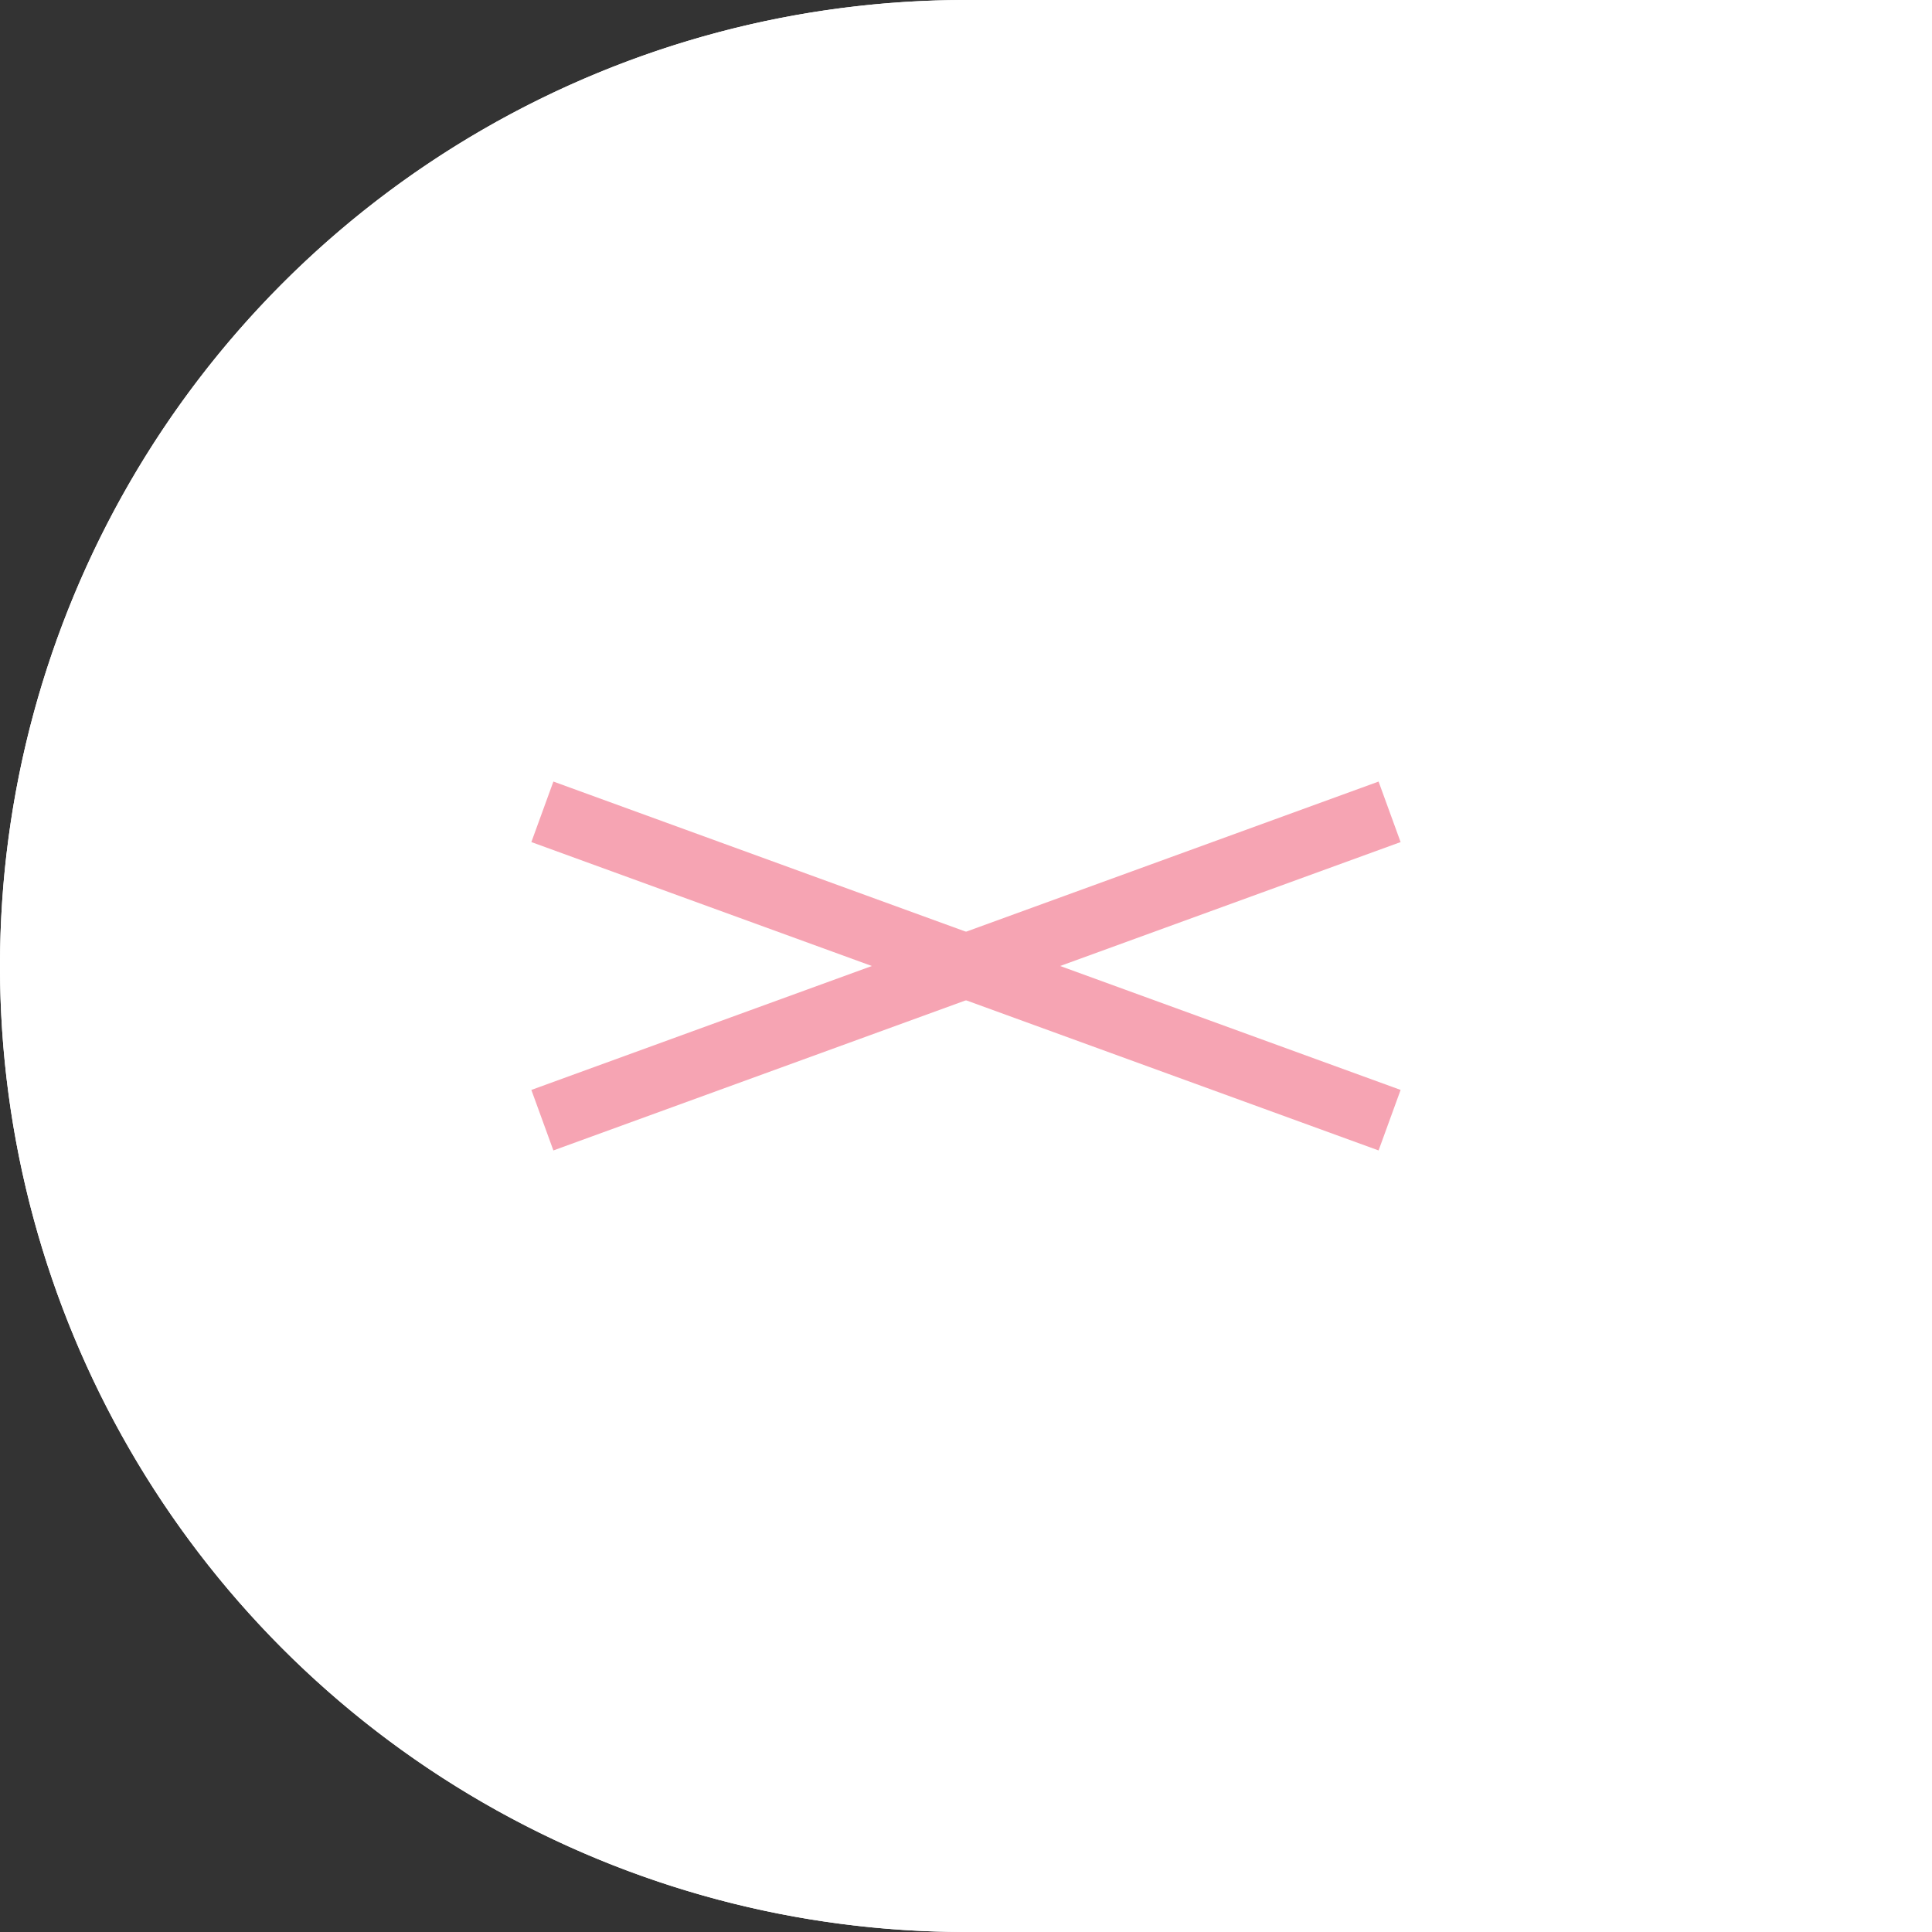 <svg xmlns="http://www.w3.org/2000/svg" width="60" height="60"><rect width="100%" height="100%" fill="#333333" stroke="none"/><g id="sp_menu-cls" transform="translate(-290 -10)"><path id="長方形_806" data-name="長方形 806" d="M30 0h30v60H30A30 30 0 0 1 0 30 30 30 0 0 1 30 0z" transform="translate(290 10)" fill="#fff"/><g id="グループ_4355" data-name="グループ 4355" transform="translate(0 -10)"><circle id="楕円形_125" data-name="楕円形 125" cx="30" cy="30" r="30" transform="translate(290 20)" fill="#fff"/><g id="グループ_4354" data-name="グループ 4354"><g id="グループ_4352" data-name="グループ 4352" transform="translate(0 2)" fill="#f6a4b3"><path id="長方形_751" data-name="長方形 751" transform="rotate(20 33.725 892.205)" d="M0 0h28v2H0z"/><path id="長方形_3724" data-name="長方形 3724" transform="rotate(160 162.856 51.478)" d="M0 0h28v2H0z"/></g></g></g></g></svg>